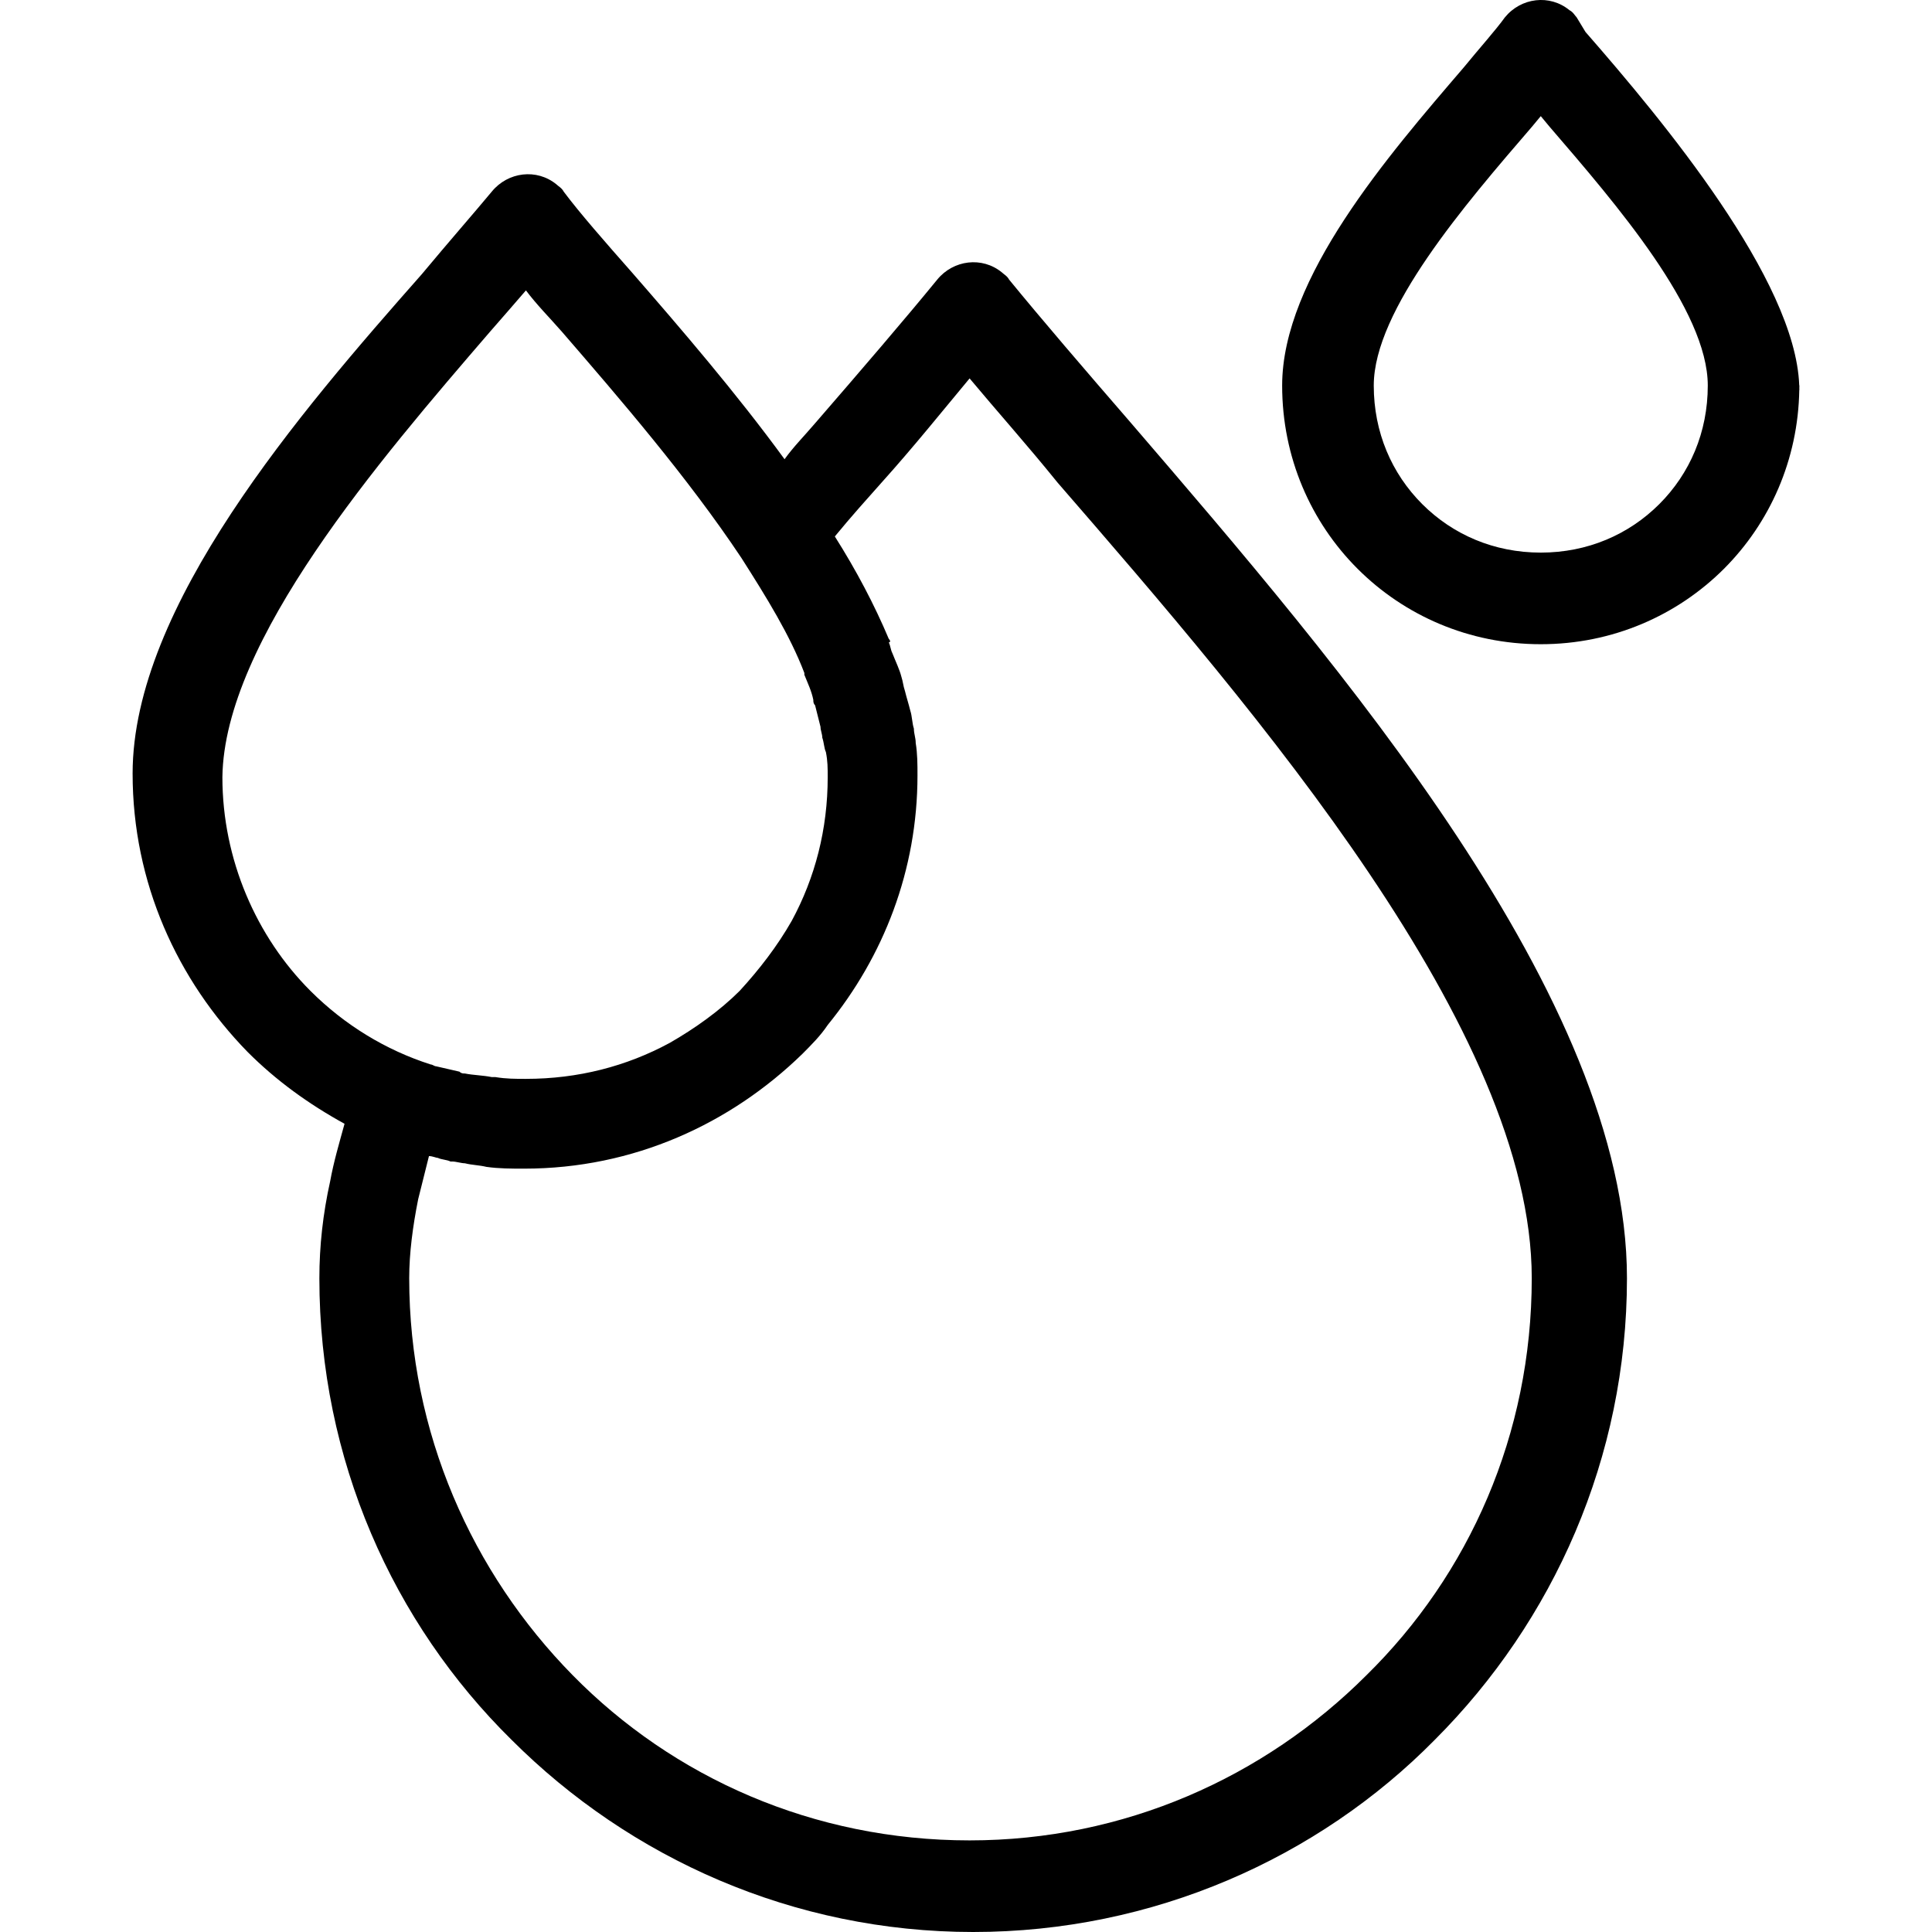 <svg width="36" height="36" viewBox="0 0 36 36" fill="none" xmlns="http://www.w3.org/2000/svg">
<g clip-path="url(#clip0_632_65)">
<path d="M21.079 7.887C20.209 6.883 19.405 5.946 18.803 5.21C18.769 5.143 18.703 5.11 18.669 5.076C18.301 4.775 17.765 4.842 17.464 5.21C16.862 5.946 16.058 6.883 15.188 7.887C14.988 8.122 14.787 8.323 14.619 8.557C13.716 7.319 12.678 6.114 11.775 5.076C11.273 4.507 10.804 3.972 10.503 3.57C10.47 3.503 10.402 3.47 10.369 3.436C10.001 3.135 9.465 3.202 9.164 3.57C8.83 3.972 8.361 4.507 7.859 5.11C5.583 7.687 2.471 11.301 2.471 14.414C2.471 16.455 3.307 18.262 4.613 19.601C5.148 20.137 5.751 20.572 6.42 20.94C6.319 21.308 6.219 21.643 6.152 22.011C6.018 22.613 5.951 23.216 5.951 23.818C5.951 27.198 7.324 30.244 9.532 32.419C11.741 34.628 14.787 36 18.134 36C21.48 36 24.559 34.628 26.735 32.419C28.944 30.21 30.316 27.165 30.316 23.818C30.316 18.597 24.961 12.406 21.079 7.887ZM5.784 18.463C4.78 17.459 4.144 16.02 4.144 14.481C4.178 11.937 7.056 8.59 9.131 6.181C9.365 5.913 9.599 5.645 9.8 5.411C10.001 5.679 10.235 5.913 10.47 6.181C11.54 7.419 12.812 8.891 13.816 10.398C14.285 11.134 14.72 11.837 14.988 12.54C14.988 12.54 14.988 12.54 14.988 12.573C15.055 12.74 15.121 12.874 15.155 13.041C15.155 13.075 15.155 13.108 15.188 13.142C15.222 13.276 15.255 13.41 15.289 13.543C15.289 13.61 15.322 13.677 15.322 13.744C15.356 13.845 15.356 13.945 15.389 14.012C15.423 14.179 15.423 14.313 15.423 14.481C15.423 15.451 15.188 16.355 14.753 17.158C14.486 17.627 14.151 18.062 13.783 18.463C13.415 18.831 12.946 19.166 12.477 19.434C11.674 19.869 10.771 20.103 9.8 20.103C9.599 20.103 9.432 20.103 9.231 20.07C9.198 20.07 9.198 20.07 9.164 20.07C8.997 20.036 8.83 20.036 8.662 20.003C8.629 20.003 8.595 20.003 8.562 19.969C8.428 19.936 8.261 19.902 8.127 19.869C8.093 19.869 8.06 19.835 8.026 19.835C7.19 19.568 6.42 19.099 5.784 18.463ZM25.463 31.214C23.555 33.122 20.945 34.293 18.067 34.293C15.155 34.293 12.544 33.122 10.67 31.214C8.796 29.307 7.625 26.696 7.625 23.818C7.625 23.349 7.692 22.848 7.792 22.346C7.859 22.078 7.926 21.81 7.993 21.542C8.06 21.542 8.127 21.576 8.16 21.576C8.227 21.609 8.328 21.609 8.394 21.643H8.428C8.495 21.643 8.595 21.676 8.662 21.676C8.796 21.71 8.93 21.71 9.064 21.743C9.298 21.776 9.532 21.776 9.767 21.776C11.808 21.776 13.615 20.94 14.954 19.635C15.121 19.467 15.289 19.3 15.423 19.099C16.46 17.827 17.096 16.221 17.096 14.447C17.096 14.246 17.096 14.046 17.063 13.845C17.063 13.744 17.029 13.677 17.029 13.577C16.996 13.477 16.996 13.343 16.962 13.242C16.929 13.108 16.895 13.008 16.862 12.874C16.828 12.774 16.828 12.707 16.795 12.606C16.761 12.473 16.694 12.339 16.628 12.171C16.594 12.104 16.594 12.037 16.561 11.97C16.594 11.97 16.594 11.937 16.561 11.904C16.293 11.268 15.958 10.632 15.556 9.996C15.858 9.628 16.159 9.293 16.427 8.992C17.029 8.323 17.565 7.653 18.067 7.051C18.569 7.653 19.138 8.289 19.706 8.992C23.421 13.276 28.542 19.2 28.542 23.818C28.542 26.73 27.371 29.34 25.463 31.214Z" fill="black"/>
<path d="M33.529 7.184L33.526 7.178C33.453 5.211 30.992 2.254 29.543 0.595L29.379 0.324C29.346 0.29 29.312 0.223 29.245 0.19C28.877 -0.112 28.342 -0.045 28.041 0.324C27.873 0.558 27.572 0.893 27.271 1.261C25.865 2.901 23.891 5.176 23.891 7.184C23.891 8.523 24.426 9.728 25.296 10.598C26.166 11.468 27.371 12.004 28.71 12.004C30.049 12.004 31.253 11.468 32.124 10.598C32.976 9.745 33.506 8.571 33.527 7.265L33.529 7.268C33.529 7.258 33.528 7.247 33.528 7.236C33.528 7.219 33.529 7.202 33.529 7.184ZM30.919 9.393C30.35 9.962 29.58 10.297 28.71 10.297C27.84 10.297 27.07 9.962 26.501 9.393C25.932 8.824 25.598 8.055 25.598 7.184C25.598 5.779 27.304 3.804 28.543 2.365L28.71 2.164L28.877 2.365C30.116 3.804 31.822 5.779 31.822 7.184C31.822 8.055 31.488 8.824 30.919 9.393Z" fill="black"/>
</g>
<defs>
<clipPath id="clip0_632_65">
<rect width="36" height="36" fill="white"/>
</clipPath>
</defs>
</svg>
